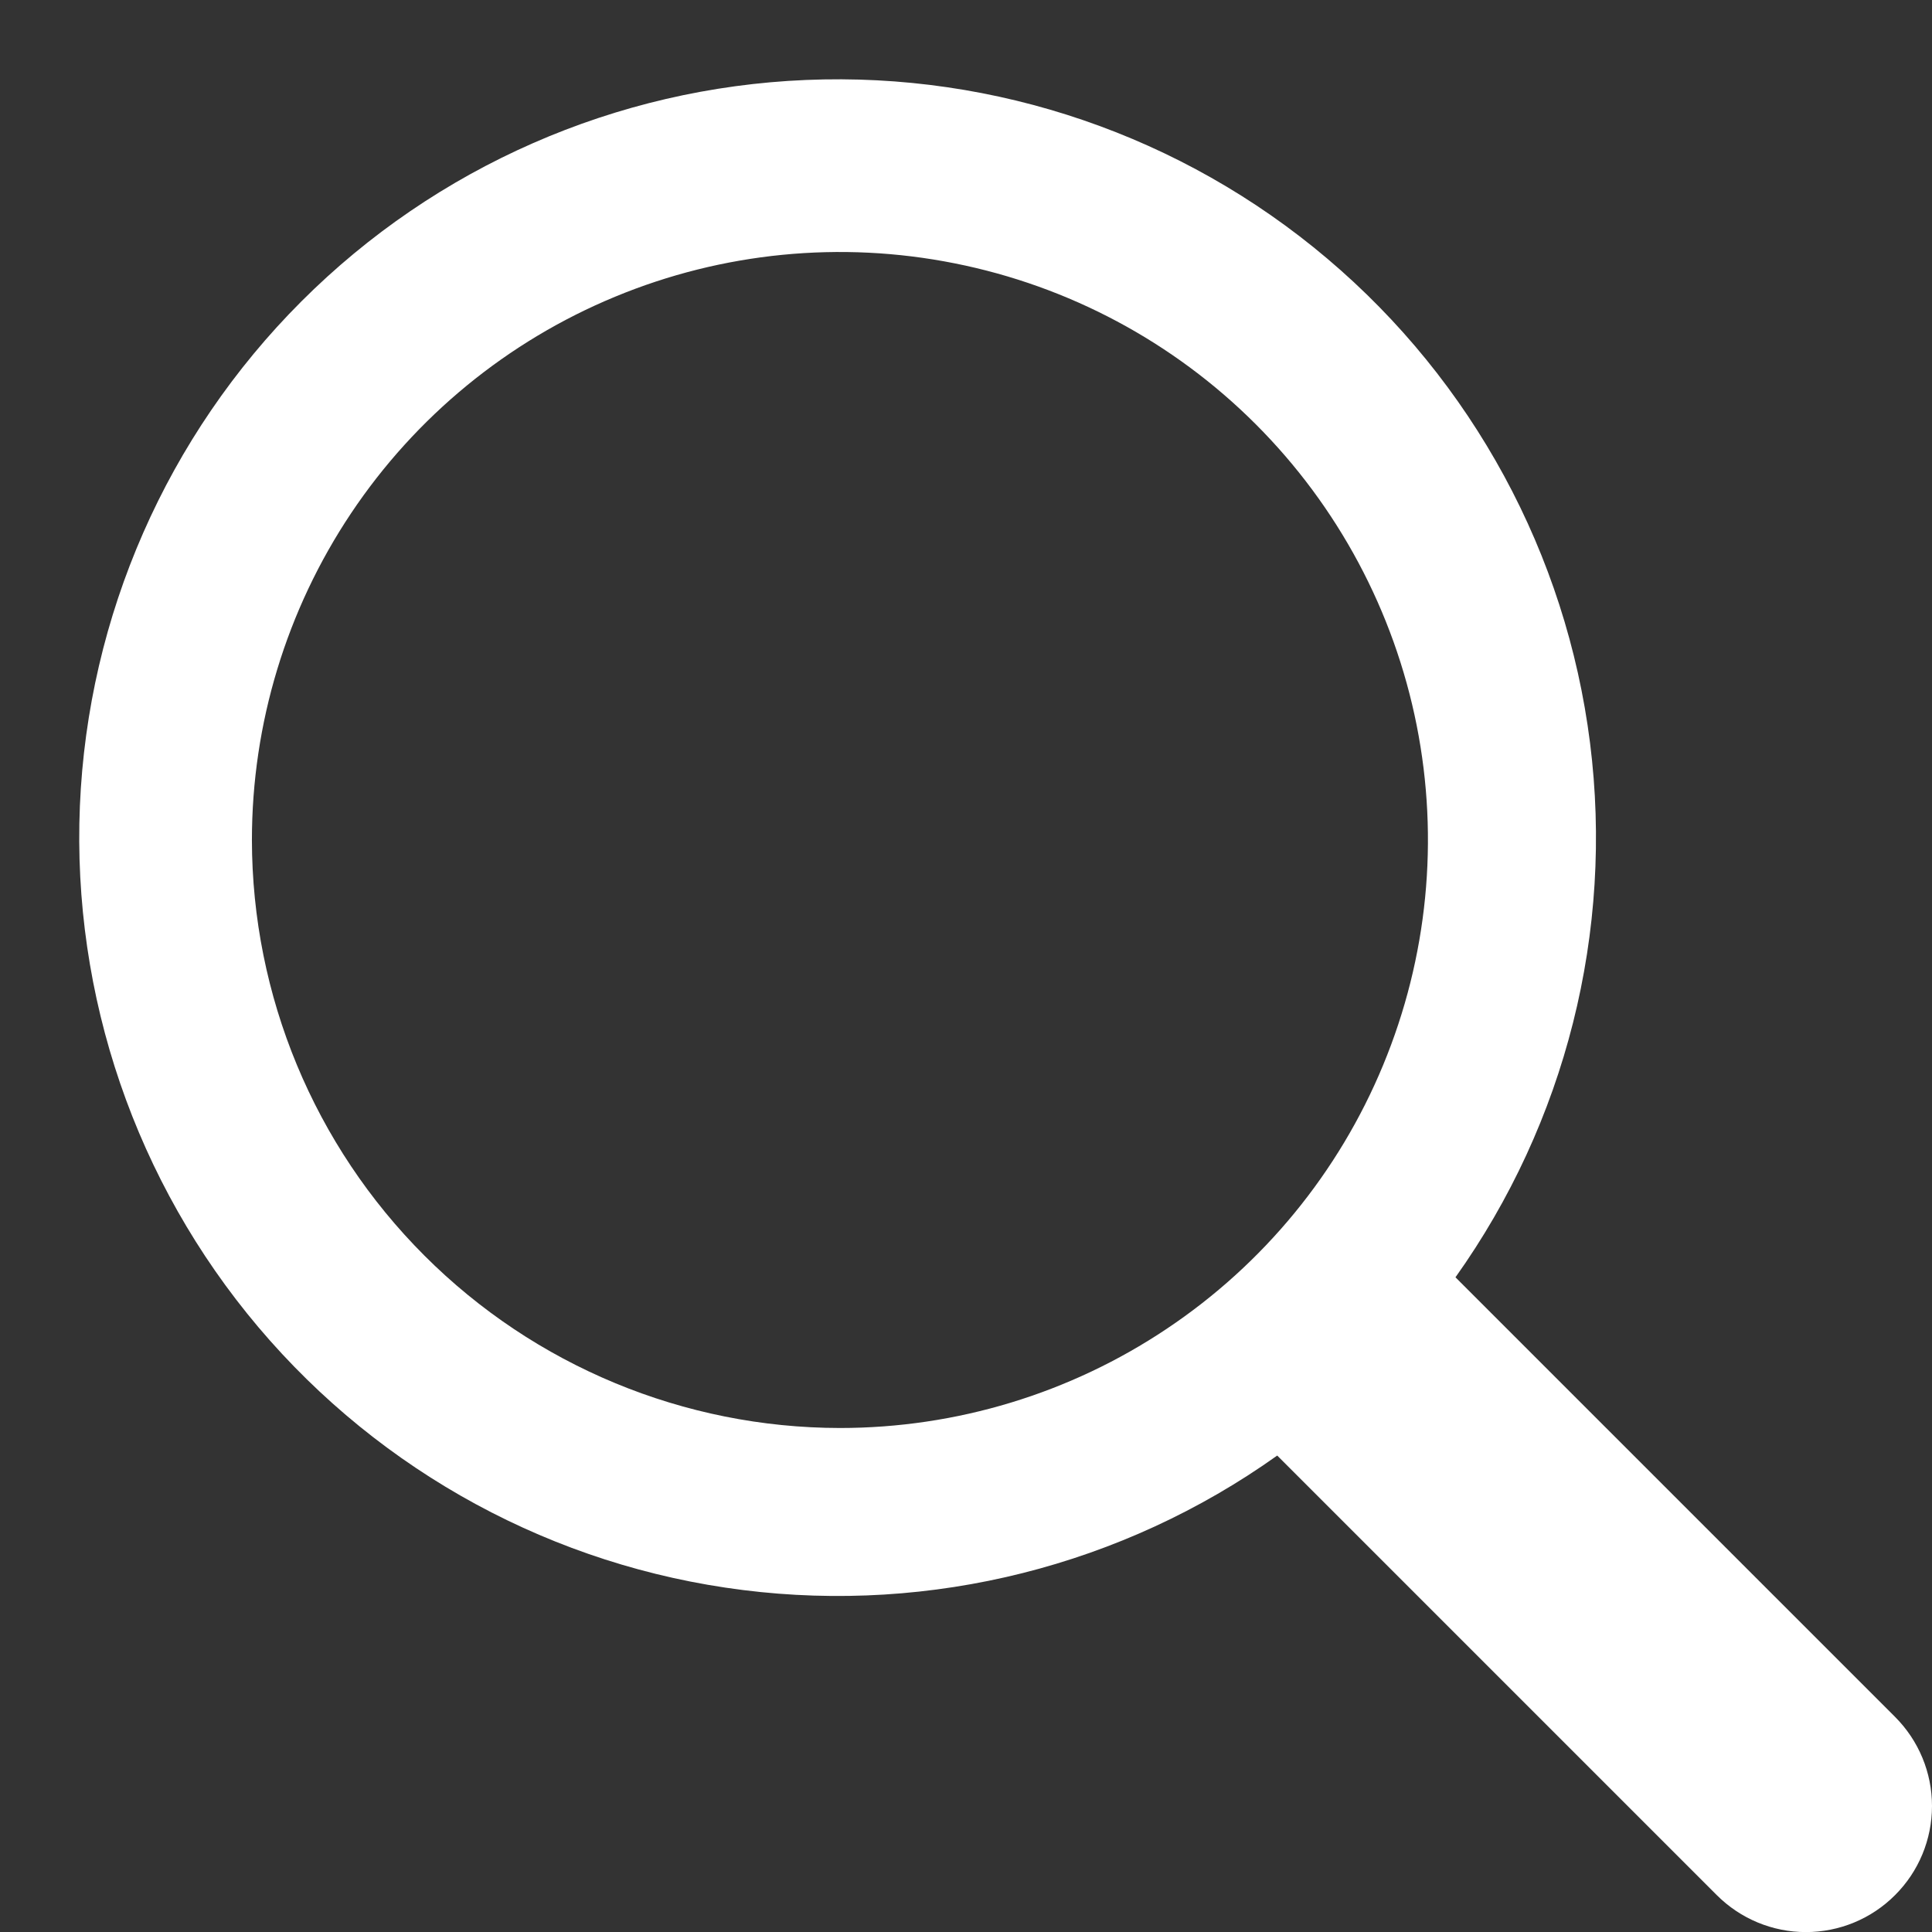 <svg width="23" height="23" viewBox="0 0 23 23" fill="none" xmlns="http://www.w3.org/2000/svg">
<rect x="0" y="0" width="23" height="23" fill="#333333" stroke="none"/>
<path d="M22.56 20.439L17.327 15.206C18.64 13.361 19.212 11.091 18.929 8.844C18.646 6.598 17.529 4.54 15.8 3.078C14.072 1.616 11.857 0.857 9.595 0.952C7.333 1.046 5.189 1.987 3.588 3.588C1.987 5.189 1.046 7.333 0.951 9.595C0.857 11.857 1.616 14.072 3.077 15.801C4.539 17.53 6.597 18.647 8.844 18.929C11.09 19.212 13.361 18.641 15.205 17.328L20.438 22.561C20.72 22.843 21.101 23.001 21.499 23.001C21.897 23.001 22.279 22.843 22.56 22.561C22.842 22.28 23 21.898 23 21.5C23 21.102 22.842 20.721 22.56 20.439ZM2.999 10C2.999 8.616 3.41 7.262 4.179 6.111C4.948 4.96 6.041 4.063 7.321 3.533C8.6 3.003 10.007 2.864 11.365 3.135C12.723 3.405 13.97 4.071 14.949 5.05C15.928 6.029 16.595 7.277 16.865 8.634C17.135 9.992 16.996 11.4 16.466 12.679C15.937 13.958 15.04 15.051 13.888 15.82C12.737 16.59 11.384 17 9.999 17C8.143 16.998 6.364 16.26 5.052 14.947C3.74 13.635 3.001 11.856 2.999 10Z" fill="white"/>
</svg>
